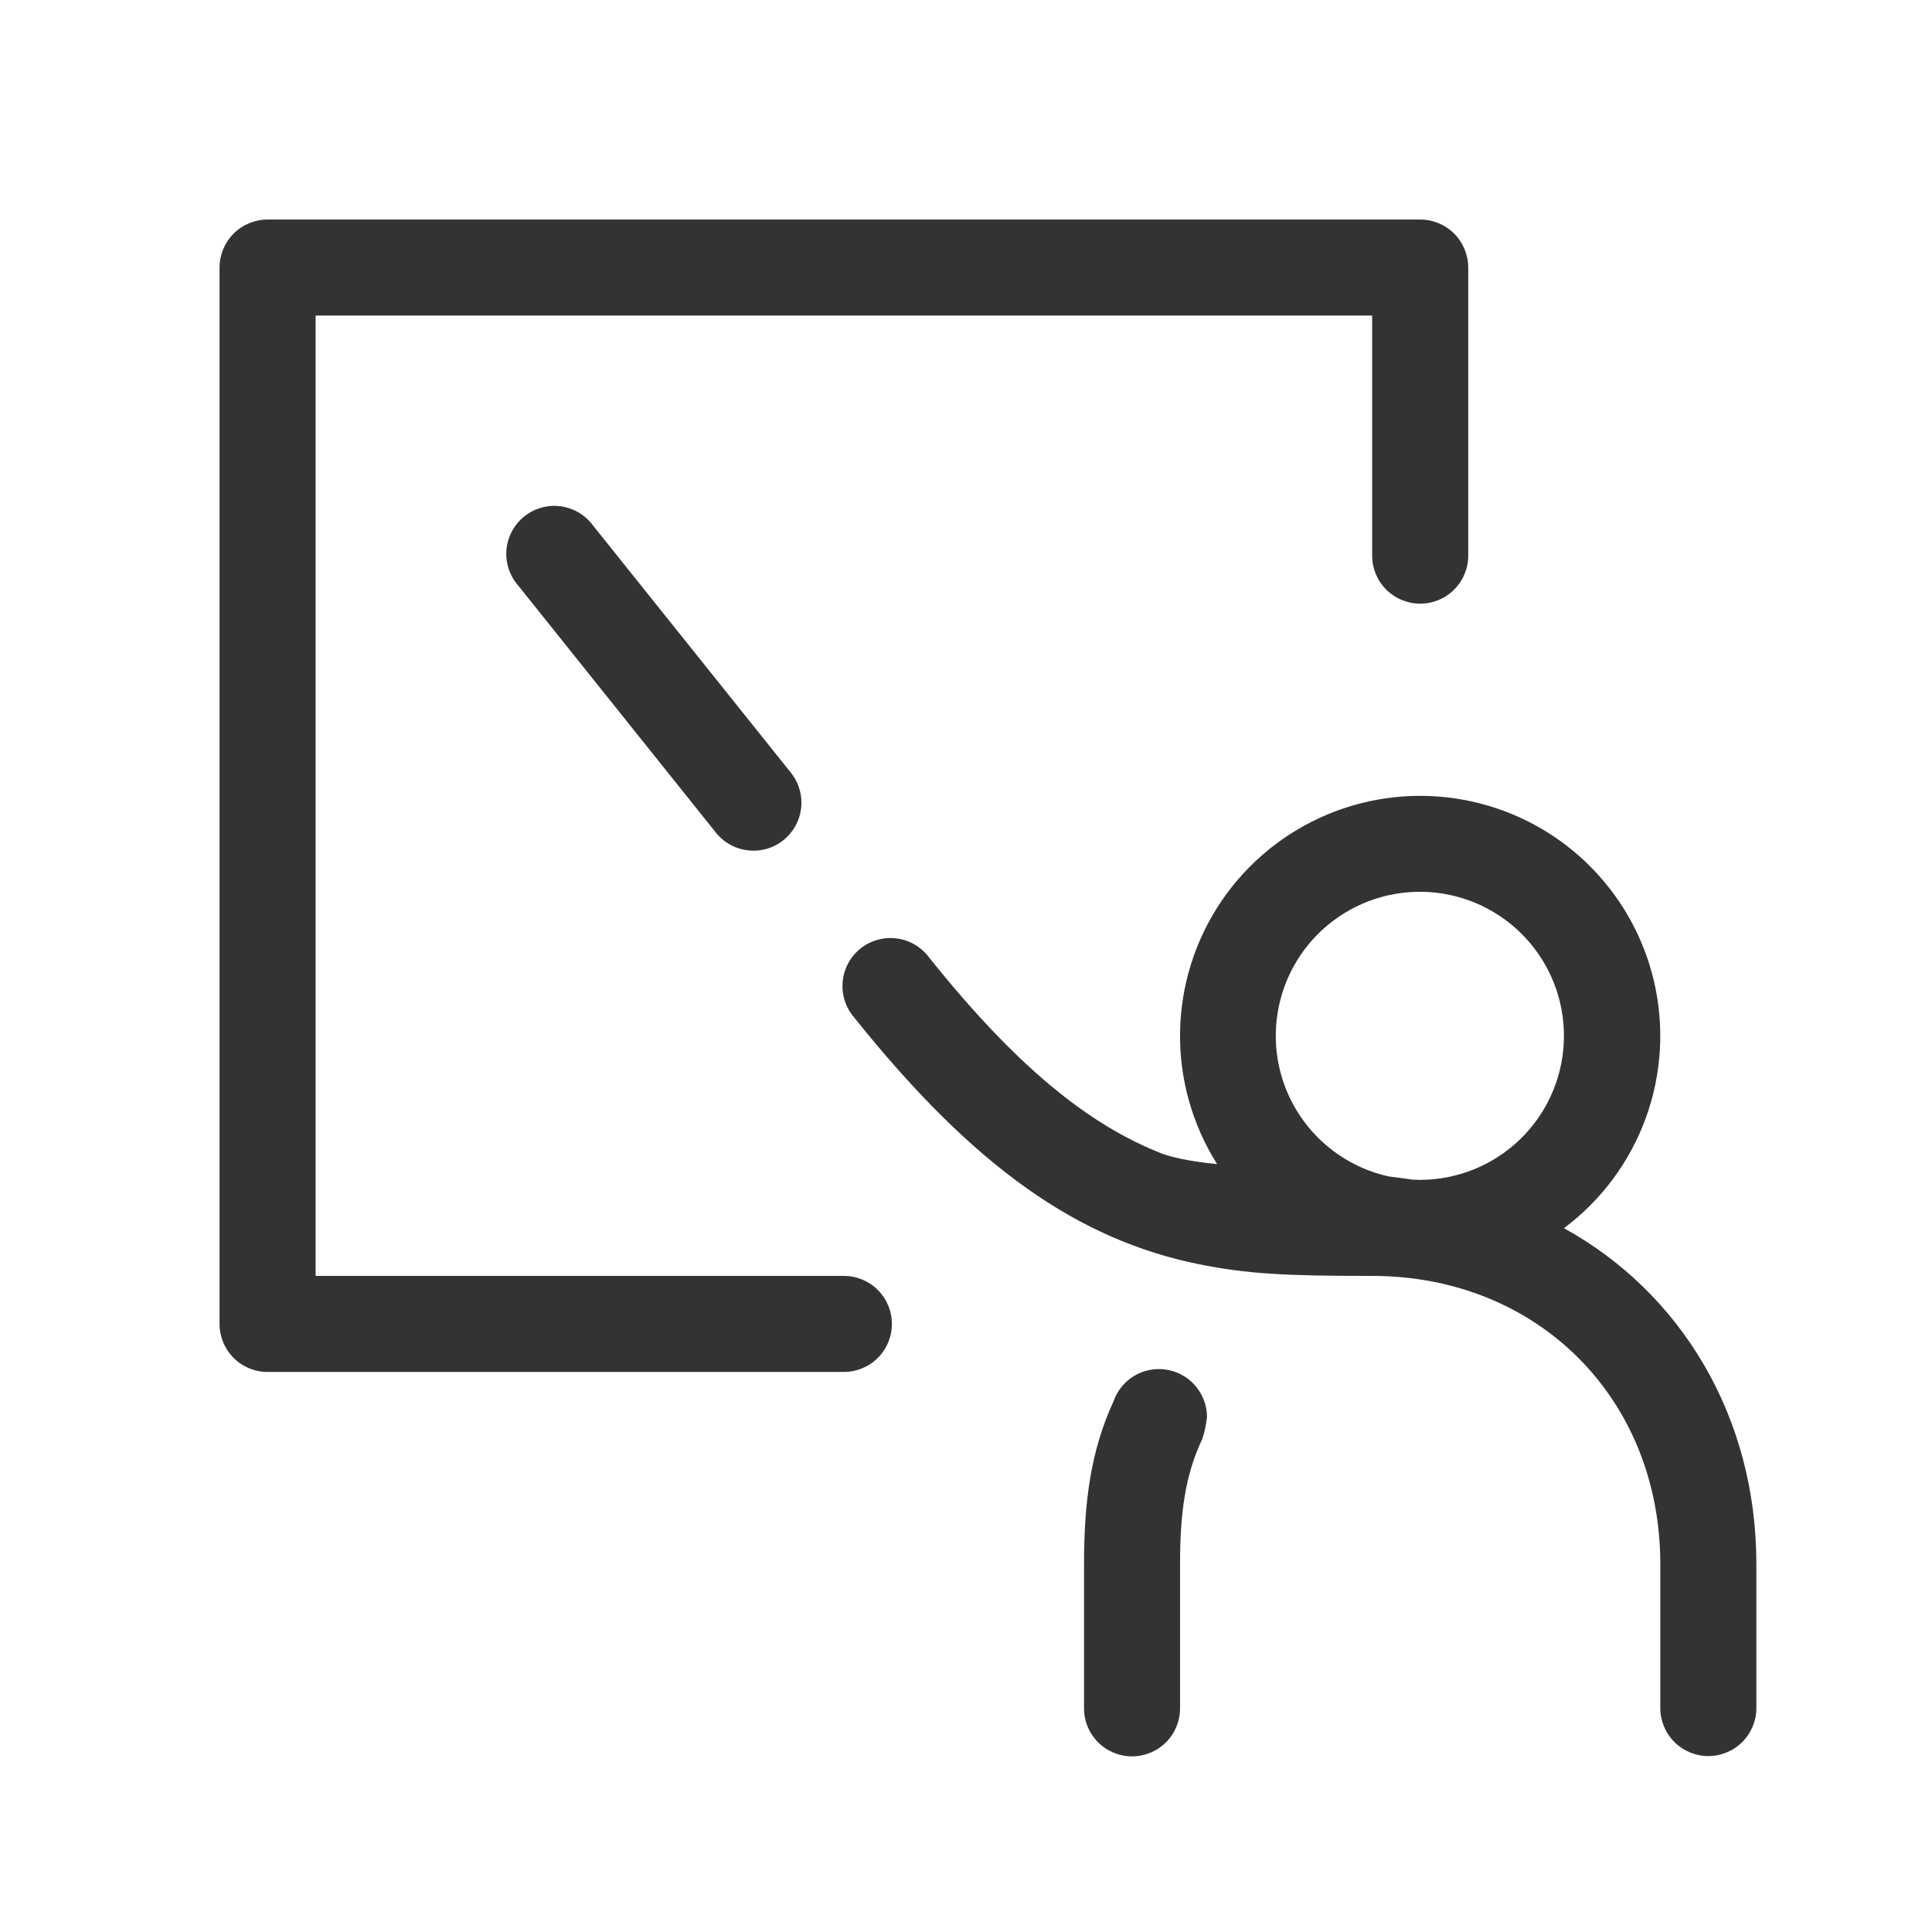 <svg width="44" height="44" viewBox="0 0 44 44" fill="none" xmlns="http://www.w3.org/2000/svg">
<path d="M27.719 26.512C27.152 25.613 26.858 24.569 26.875 23.506C26.892 22.443 27.218 21.408 27.814 20.527C28.41 19.647 29.25 18.96 30.231 18.549C31.212 18.138 32.291 18.023 33.336 18.216C34.382 18.409 35.349 18.902 36.118 19.636C36.887 20.37 37.426 21.312 37.668 22.347C37.91 23.382 37.845 24.466 37.481 25.464C37.117 26.463 36.47 27.334 35.618 27.971C38.276 29.436 40 32.251 40 35.619V38.9C40 39.19 39.885 39.468 39.68 39.673C39.474 39.878 39.196 39.993 38.906 39.993C38.616 39.993 38.338 39.878 38.133 39.673C37.928 39.468 37.812 39.19 37.812 38.9V35.619C37.812 31.849 35.021 29.058 31.25 29.058C29.259 29.058 28.411 29.014 27.302 28.791C24.567 28.236 22.198 26.604 19.459 23.179C19.362 23.068 19.287 22.938 19.241 22.798C19.195 22.657 19.178 22.509 19.191 22.361C19.203 22.214 19.246 22.071 19.316 21.94C19.386 21.81 19.482 21.695 19.597 21.602C19.713 21.51 19.846 21.442 19.988 21.403C20.131 21.363 20.28 21.353 20.427 21.373C20.573 21.392 20.714 21.442 20.841 21.518C20.968 21.594 21.079 21.695 21.166 21.814C23.134 24.273 24.782 25.62 26.49 26.283C26.829 26.396 27.245 26.464 27.719 26.512ZM31.624 26.792C31.806 26.814 31.989 26.839 32.173 26.866L32.344 26.871C33.182 26.869 33.989 26.546 34.597 25.968C35.205 25.391 35.569 24.602 35.613 23.765C35.658 22.927 35.38 22.105 34.837 21.466C34.294 20.827 33.526 20.42 32.692 20.329C31.858 20.238 31.021 20.47 30.353 20.977C29.685 21.483 29.236 22.227 29.099 23.054C28.962 23.882 29.147 24.73 29.616 25.425C30.086 26.12 30.805 26.61 31.624 26.792ZM26.394 31.18C26.684 31.18 26.962 31.295 27.167 31.5C27.372 31.705 27.488 31.983 27.488 32.273C27.471 32.445 27.434 32.615 27.378 32.778C26.987 33.609 26.875 34.471 26.875 35.626V38.907C26.875 39.197 26.76 39.475 26.555 39.68C26.349 39.885 26.071 40 25.781 40C25.491 40 25.213 39.885 25.008 39.68C24.803 39.475 24.688 39.197 24.688 38.907V35.626C24.688 34.189 24.845 33.032 25.359 31.916C25.433 31.701 25.573 31.515 25.758 31.382C25.944 31.25 26.166 31.179 26.394 31.18ZM18.033 17.624C18.204 17.851 18.279 18.136 18.244 18.418C18.208 18.7 18.064 18.956 17.843 19.134C17.621 19.312 17.339 19.396 17.056 19.369C16.773 19.343 16.511 19.207 16.327 18.991L11.803 13.337C11.705 13.226 11.631 13.096 11.585 12.956C11.539 12.815 11.522 12.667 11.534 12.52C11.547 12.372 11.59 12.229 11.66 12.098C11.73 11.968 11.825 11.853 11.941 11.761C12.056 11.668 12.189 11.6 12.332 11.561C12.475 11.521 12.624 11.511 12.77 11.531C12.917 11.551 13.058 11.6 13.185 11.676C13.312 11.752 13.422 11.853 13.509 11.972L18.033 17.624ZM7.188 29.058H19.219C19.509 29.058 19.787 29.173 19.992 29.378C20.197 29.583 20.312 29.861 20.312 30.151C20.312 30.442 20.197 30.72 19.992 30.925C19.787 31.13 19.509 31.245 19.219 31.245H6.094C5.804 31.245 5.525 31.13 5.32 30.925C5.115 30.72 5 30.442 5 30.151V6.094C5 5.804 5.115 5.525 5.32 5.32C5.525 5.115 5.804 5 6.094 5H32.344C32.634 5 32.912 5.115 33.117 5.32C33.322 5.525 33.438 5.804 33.438 6.094V12.655C33.438 12.945 33.322 13.223 33.117 13.428C32.912 13.633 32.634 13.748 32.344 13.748C32.054 13.748 31.776 13.633 31.57 13.428C31.365 13.223 31.25 12.945 31.25 12.655V7.187H7.188V29.058Z" fill="#333333"/>
</svg>
